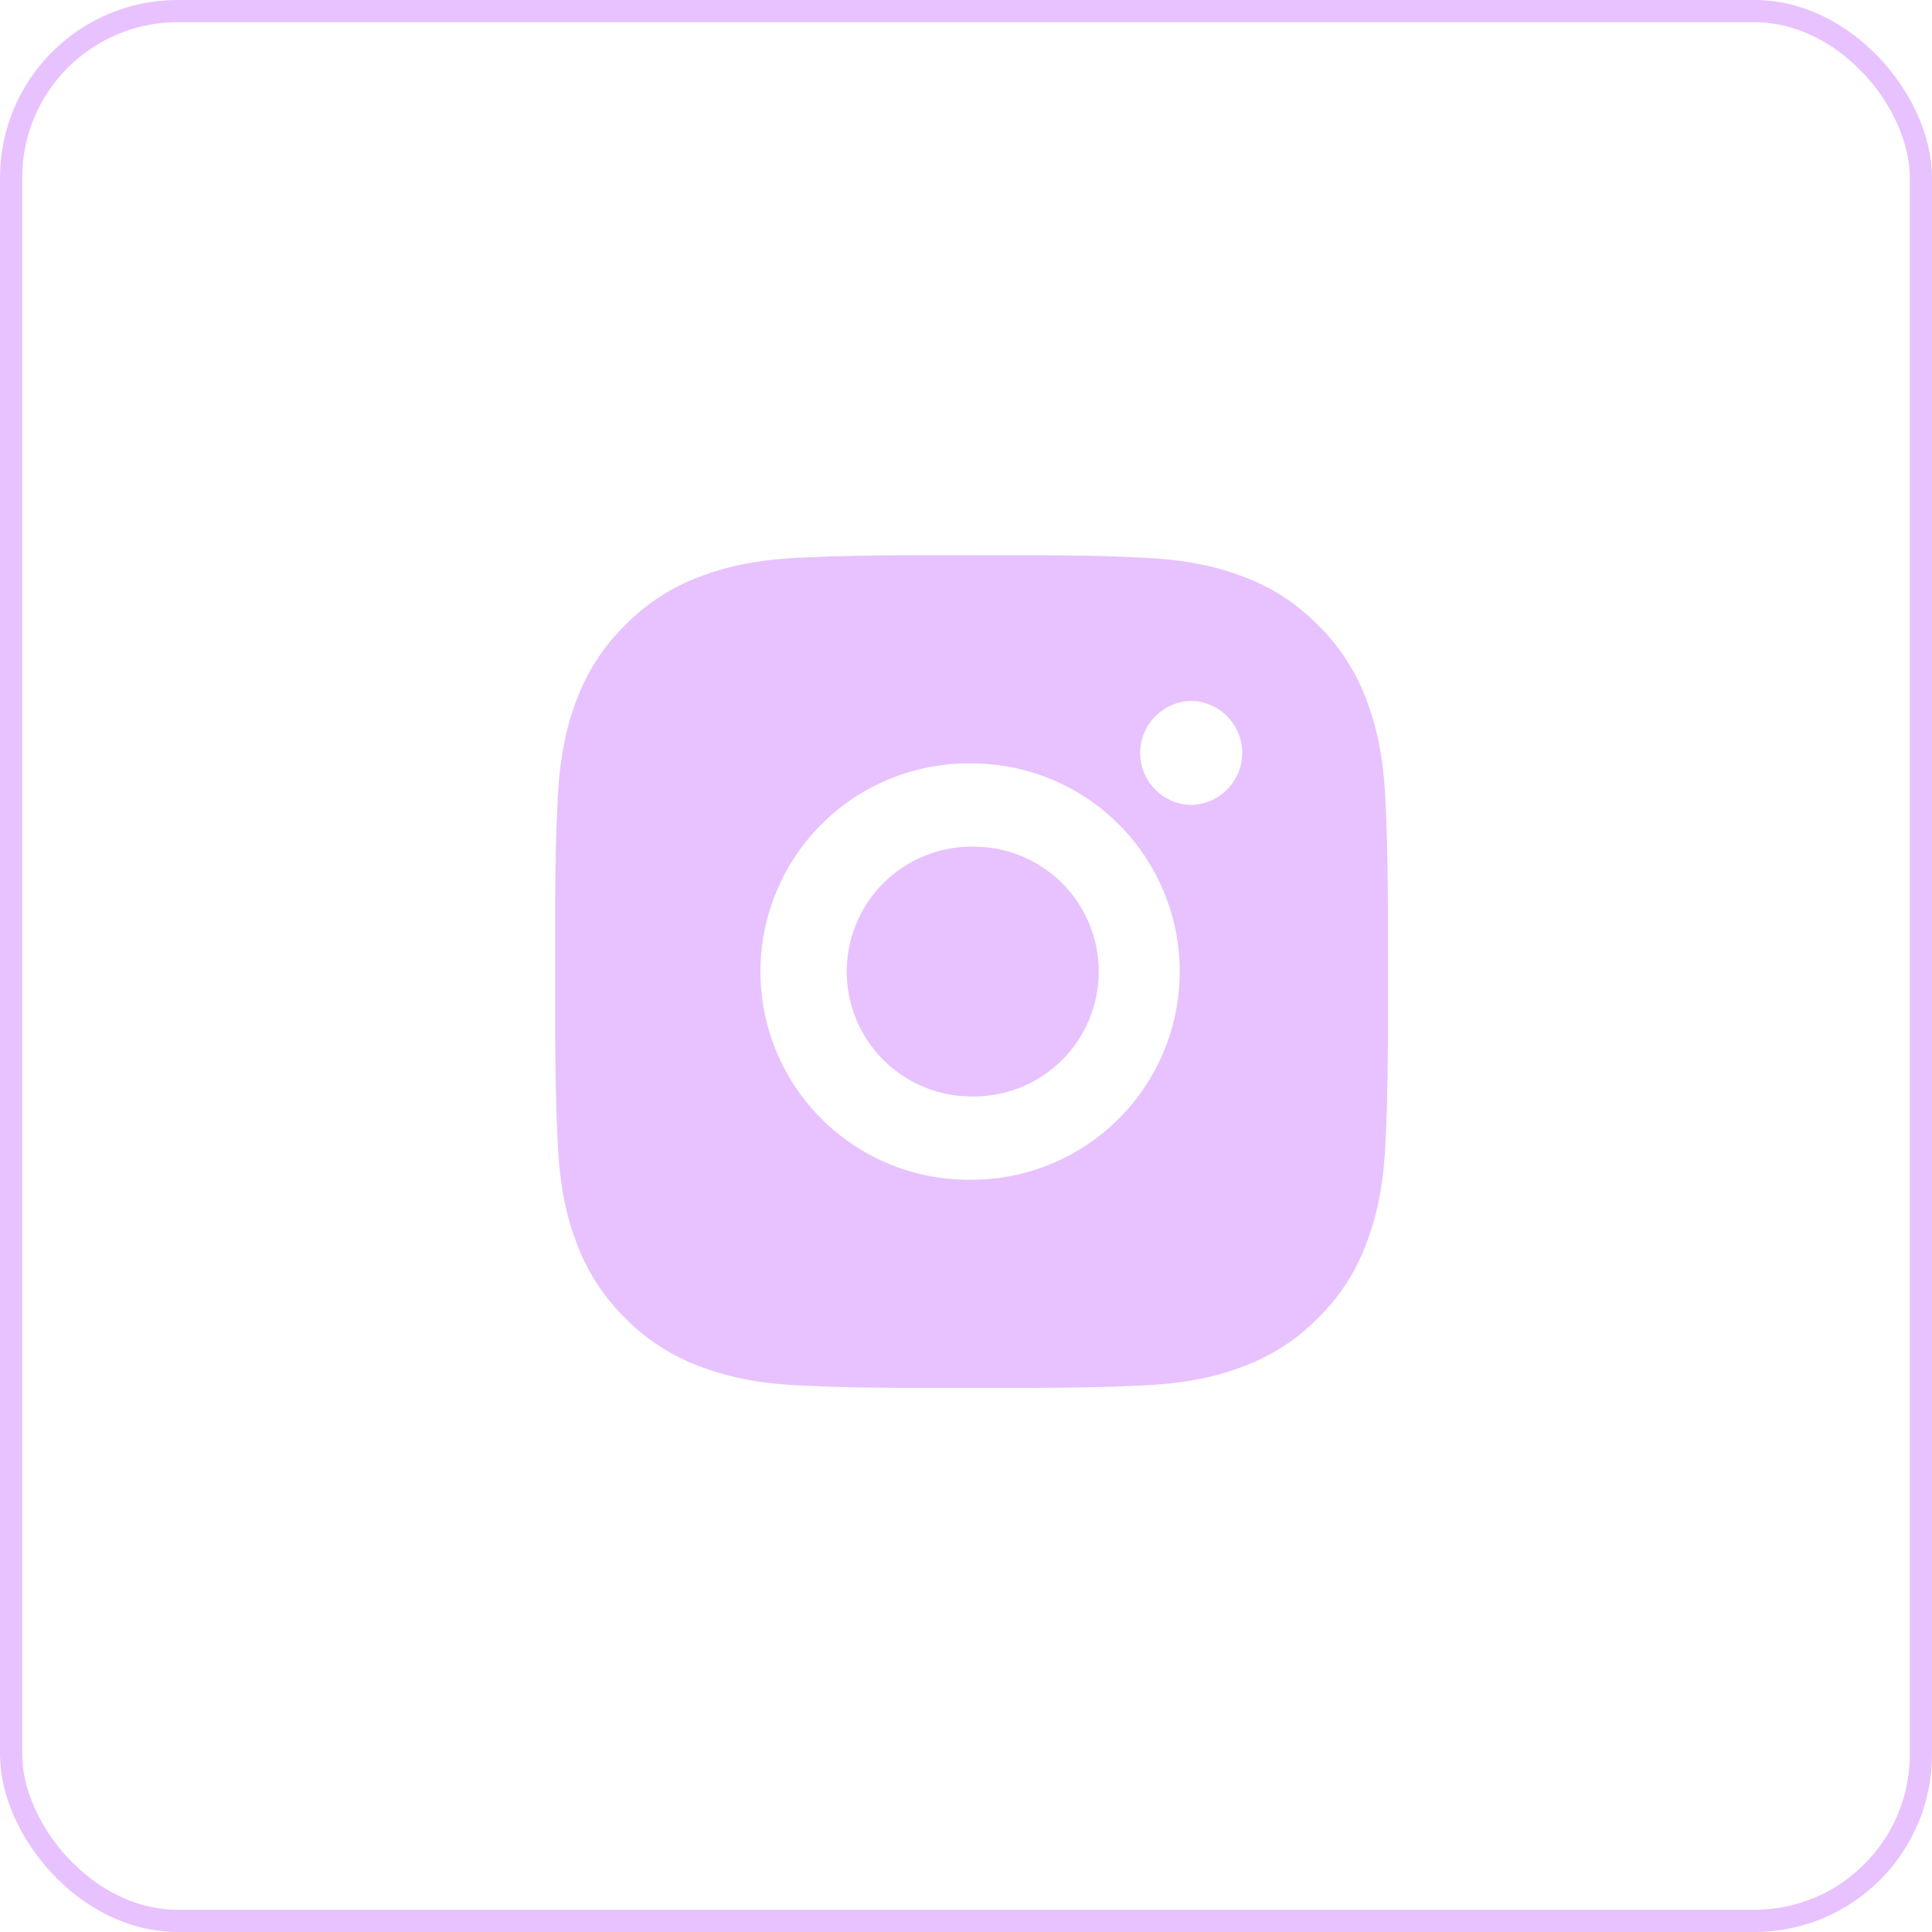 <?xml version="1.0" encoding="UTF-8"?> <svg xmlns="http://www.w3.org/2000/svg" width="174" height="174" viewBox="0 0 174 174" fill="none"><rect x="1" y="1" width="172" height="172" rx="15" stroke="#E7C2FF" stroke-width="2"></rect><path d="M91.355 50.005C94.091 49.994 96.828 50.022 99.563 50.087L100.291 50.113C101.131 50.143 101.959 50.181 102.961 50.226C106.95 50.413 109.673 51.043 112.061 51.969C114.536 52.922 116.621 54.212 118.706 56.297C120.612 58.17 122.088 60.437 123.03 62.938C123.956 65.327 124.586 68.053 124.773 72.043C124.818 73.04 124.856 73.873 124.886 74.713L124.908 75.44C124.975 78.174 125.004 80.909 124.995 83.645L124.998 86.442V91.355C125.008 94.091 124.979 96.827 124.912 99.563L124.89 100.29C124.86 101.13 124.822 101.959 124.777 102.96C124.59 106.95 123.952 109.673 123.03 112.061C122.091 114.565 120.615 116.833 118.706 118.706C116.831 120.612 114.564 122.087 112.061 123.03C109.673 123.956 106.95 124.586 102.961 124.773C101.959 124.818 101.131 124.856 100.291 124.886L99.563 124.908C96.828 124.975 94.091 125.004 91.355 124.995L88.558 124.998H83.649C80.913 125.008 78.176 124.979 75.441 124.912L74.713 124.89C73.823 124.857 72.933 124.82 72.043 124.777C68.054 124.59 65.331 123.952 62.939 123.03C60.437 122.09 58.17 120.614 56.298 118.706C54.39 116.832 52.913 114.565 51.971 112.061C51.045 109.673 50.415 106.95 50.227 102.96C50.185 102.071 50.148 101.181 50.115 100.29L50.096 99.563C50.027 96.827 49.995 94.091 50.002 91.355V83.645C49.992 80.91 50.019 78.174 50.085 75.44L50.111 74.713C50.141 73.873 50.178 73.04 50.223 72.043C50.411 68.049 51.041 65.33 51.967 62.938C52.91 60.435 54.389 58.17 56.302 56.301C58.173 54.391 60.438 52.913 62.939 51.969C65.331 51.043 68.05 50.413 72.043 50.226L74.713 50.113L75.441 50.095C78.175 50.026 80.91 49.994 83.645 50.001L91.355 50.005ZM87.5 68.754C85.016 68.719 82.55 69.178 80.244 70.104C77.939 71.031 75.841 72.406 74.072 74.15C72.302 75.895 70.898 77.973 69.939 80.265C68.98 82.557 68.486 85.017 68.486 87.501C68.486 89.986 68.98 92.446 69.939 94.738C70.898 97.03 72.302 99.108 74.072 100.853C75.841 102.597 77.939 103.972 80.244 104.899C82.55 105.825 85.016 106.284 87.5 106.249C92.473 106.249 97.242 104.274 100.758 100.757C104.274 97.241 106.249 92.472 106.249 87.5C106.249 82.527 104.274 77.758 100.758 74.242C97.242 70.726 92.473 68.754 87.5 68.754ZM87.5 76.254C88.995 76.226 90.479 76.497 91.868 77.049C93.257 77.602 94.521 78.426 95.588 79.473C96.654 80.52 97.502 81.769 98.08 83.147C98.659 84.525 98.957 86.005 98.957 87.5C98.957 88.994 98.66 90.474 98.082 91.852C97.504 93.23 96.657 94.48 95.59 95.527C94.524 96.574 93.26 97.399 91.871 97.952C90.483 98.505 88.998 98.776 87.504 98.749C84.52 98.749 81.659 97.564 79.549 95.454C77.44 93.345 76.255 90.483 76.255 87.5C76.255 84.516 77.44 81.655 79.549 79.545C81.659 77.435 84.52 76.25 87.504 76.25L87.5 76.254ZM107.187 63.129C105.977 63.178 104.833 63.692 103.994 64.565C103.155 65.438 102.687 66.602 102.687 67.813C102.687 69.023 103.155 70.187 103.994 71.06C104.833 71.933 105.977 72.448 107.187 72.496C108.43 72.496 109.622 72.002 110.501 71.124C111.38 70.244 111.874 69.052 111.874 67.809C111.874 66.566 111.38 65.374 110.501 64.495C109.622 63.615 108.43 63.122 107.187 63.122V63.129Z" fill="#E7C2FF"></path></svg> 